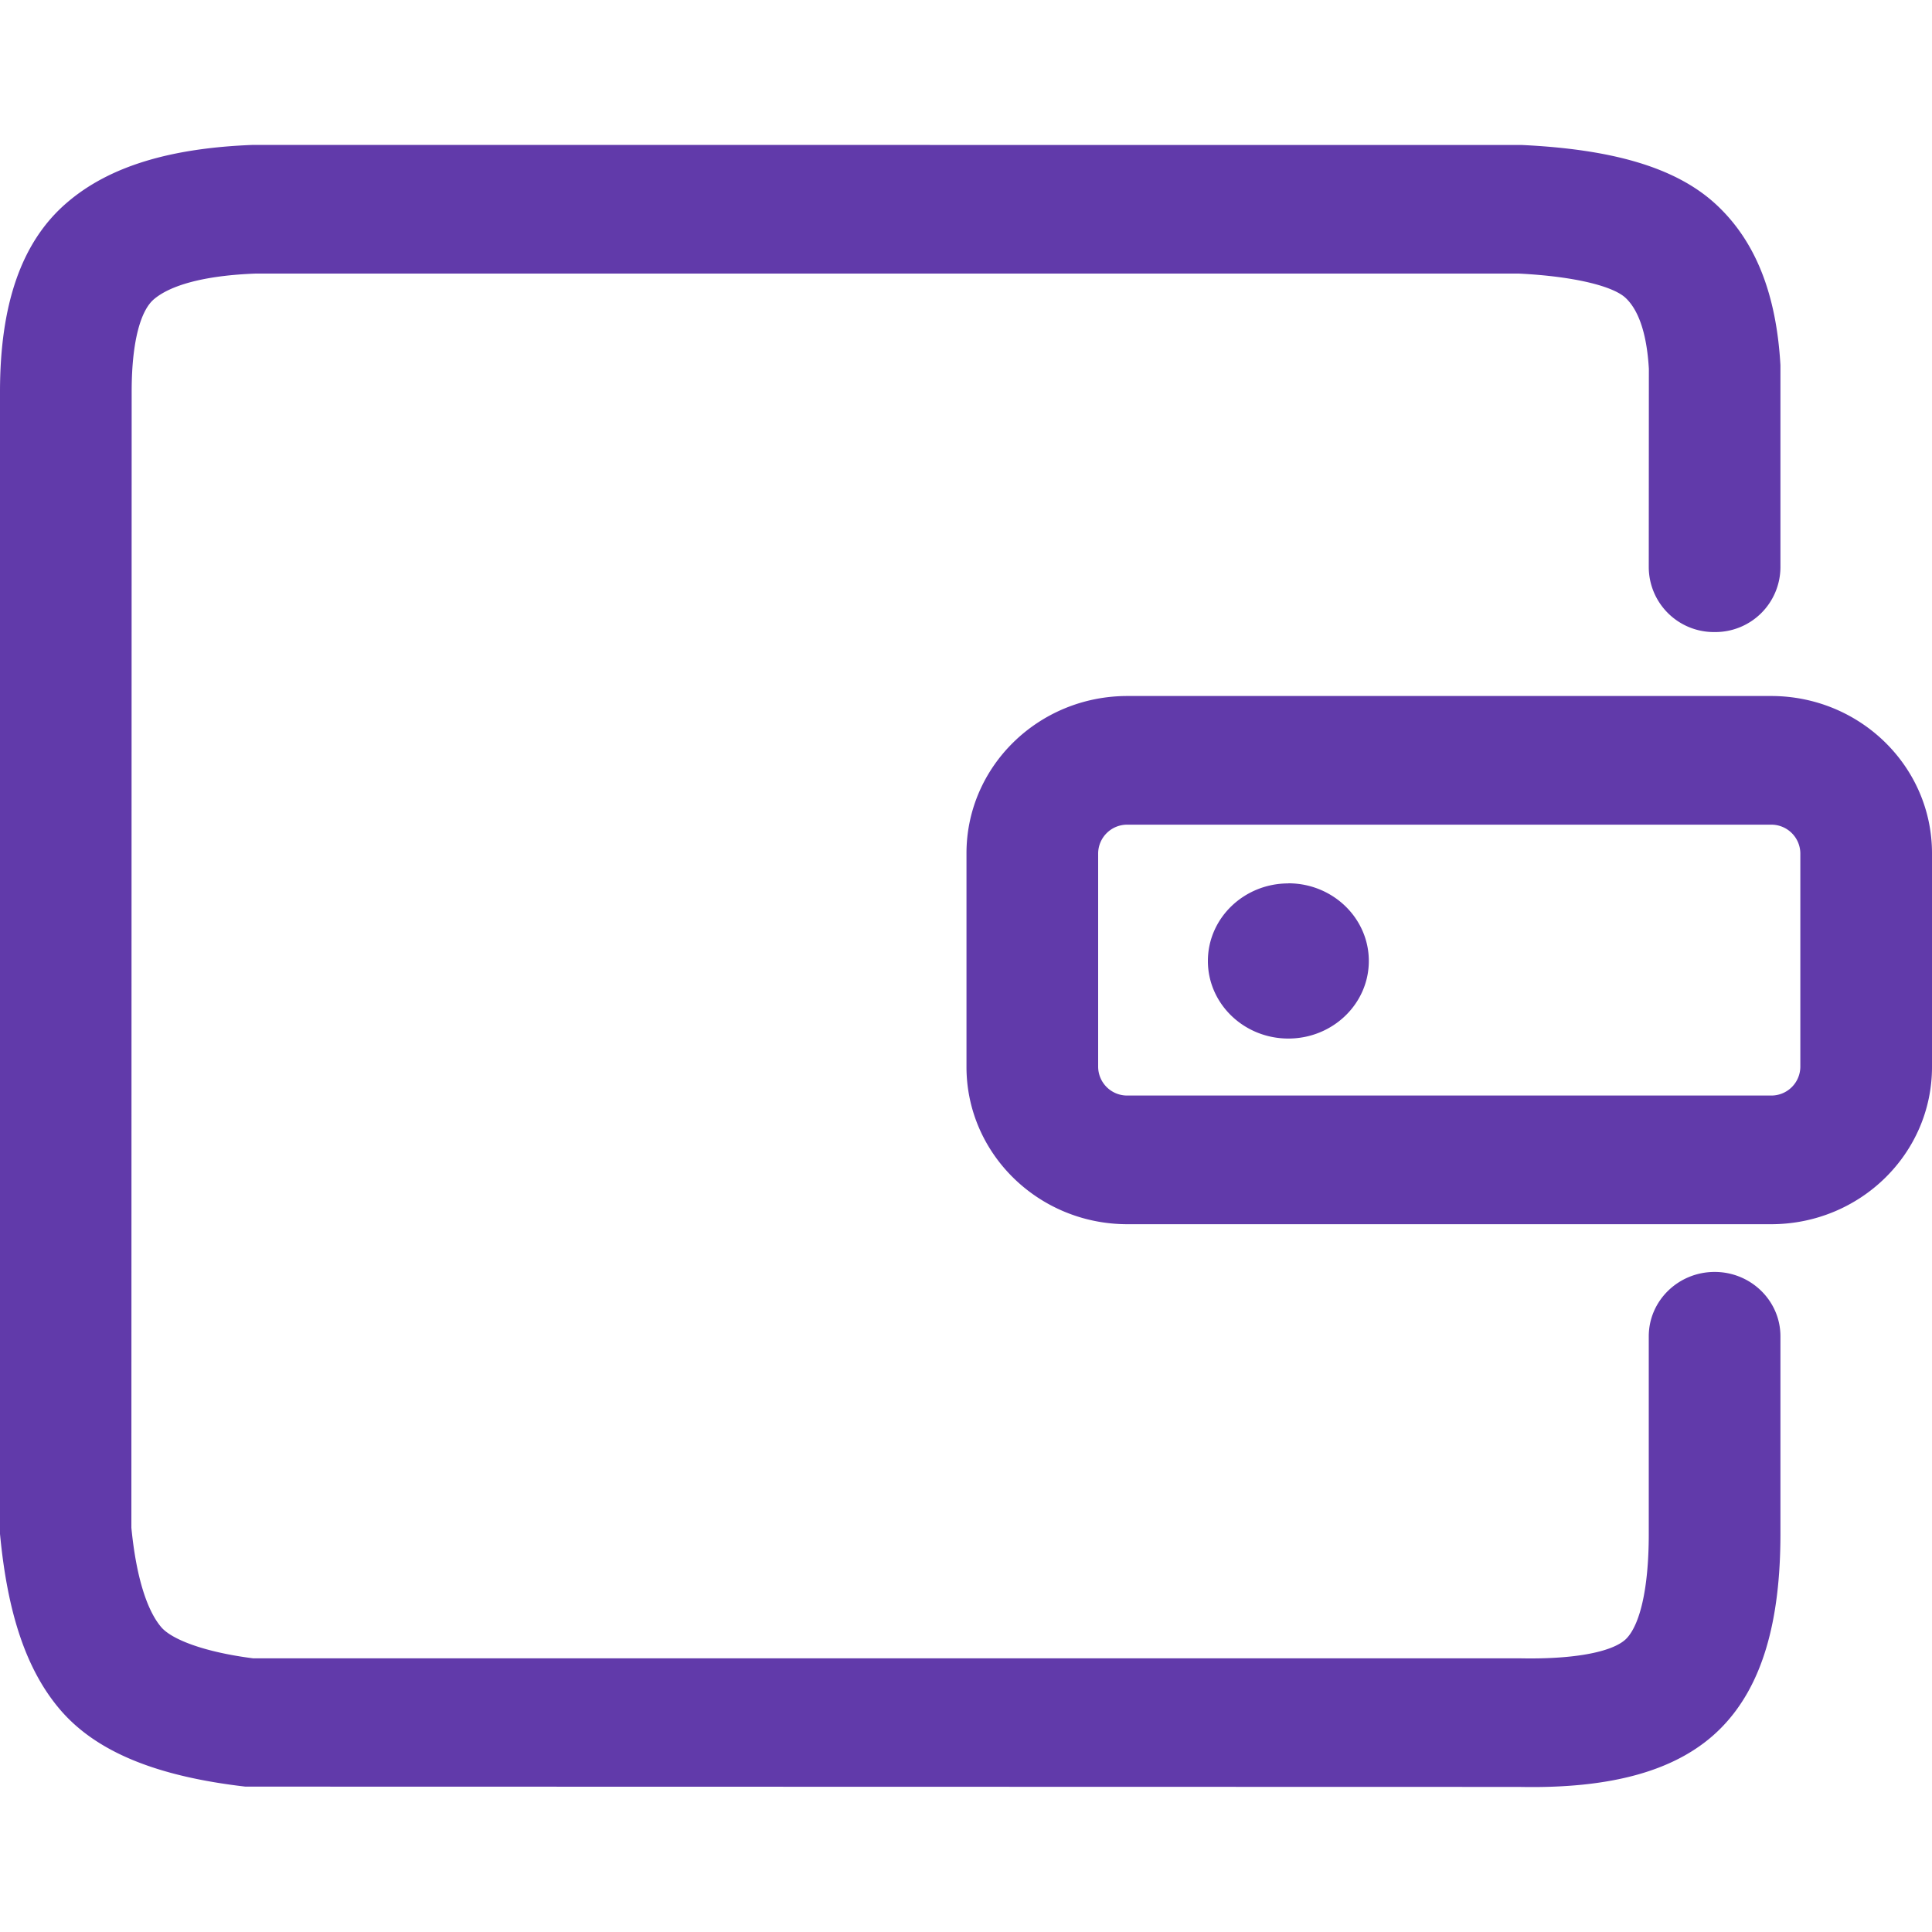 <svg xmlns="http://www.w3.org/2000/svg" width="24" height="24" viewBox="0 0 20 20"><path fill="#613AAA" d="M11.67 8.537a.3.3 0 0 0-.302.296v2.212a.3.3 0 0 0 .303.296h6.663a.3.3 0 0 0 .303-.296V8.833a.3.3 0 0 0-.303-.296zm4.086-7.036c.922.044 1.585.226 2.005.612c.415.382.628.935.67 1.667v2.097a.674.674 0 0 1-.681.666a.674.674 0 0 1-.682-.666l.001-2.059c-.022-.38-.113-.616-.243-.736c-.126-.116-.51-.22-1.103-.25H2.647c-.537.02-.886.122-1.055.267c-.13.111-.228.417-.229.946l-.003 11.77c.05.514.163.857.308 1.028c.11.13.451.26.953.324h13.116c.614.012.976-.08 1.098-.203c.135-.137.233-.497.233-1.086v-2.045c0-.367.305-.666.682-.666c.376 0 .681.299.681.666v2.045c0 .9-.184 1.573-.615 2.01c-.444.45-1.15.63-2.093.61L2.54 18.495c-.897-.104-1.54-.35-1.923-.803c-.347-.41-.54-.995-.617-1.813V4.044c.002-.876.212-1.535.694-1.947c.442-.38 1.08-.565 1.927-.597zm2.578 5.704c.92 0 1.666.729 1.666 1.628v2.212c0 .899-.746 1.628-1.666 1.628h-6.663c-.92 0-1.666-.73-1.666-1.628V8.833c0-.899.746-1.628 1.666-1.628zm-4.997 1.94c-.46 0-.833.36-.833.803s.373.803.833.803s.833-.36.833-.803s-.373-.804-.833-.804"/></svg>